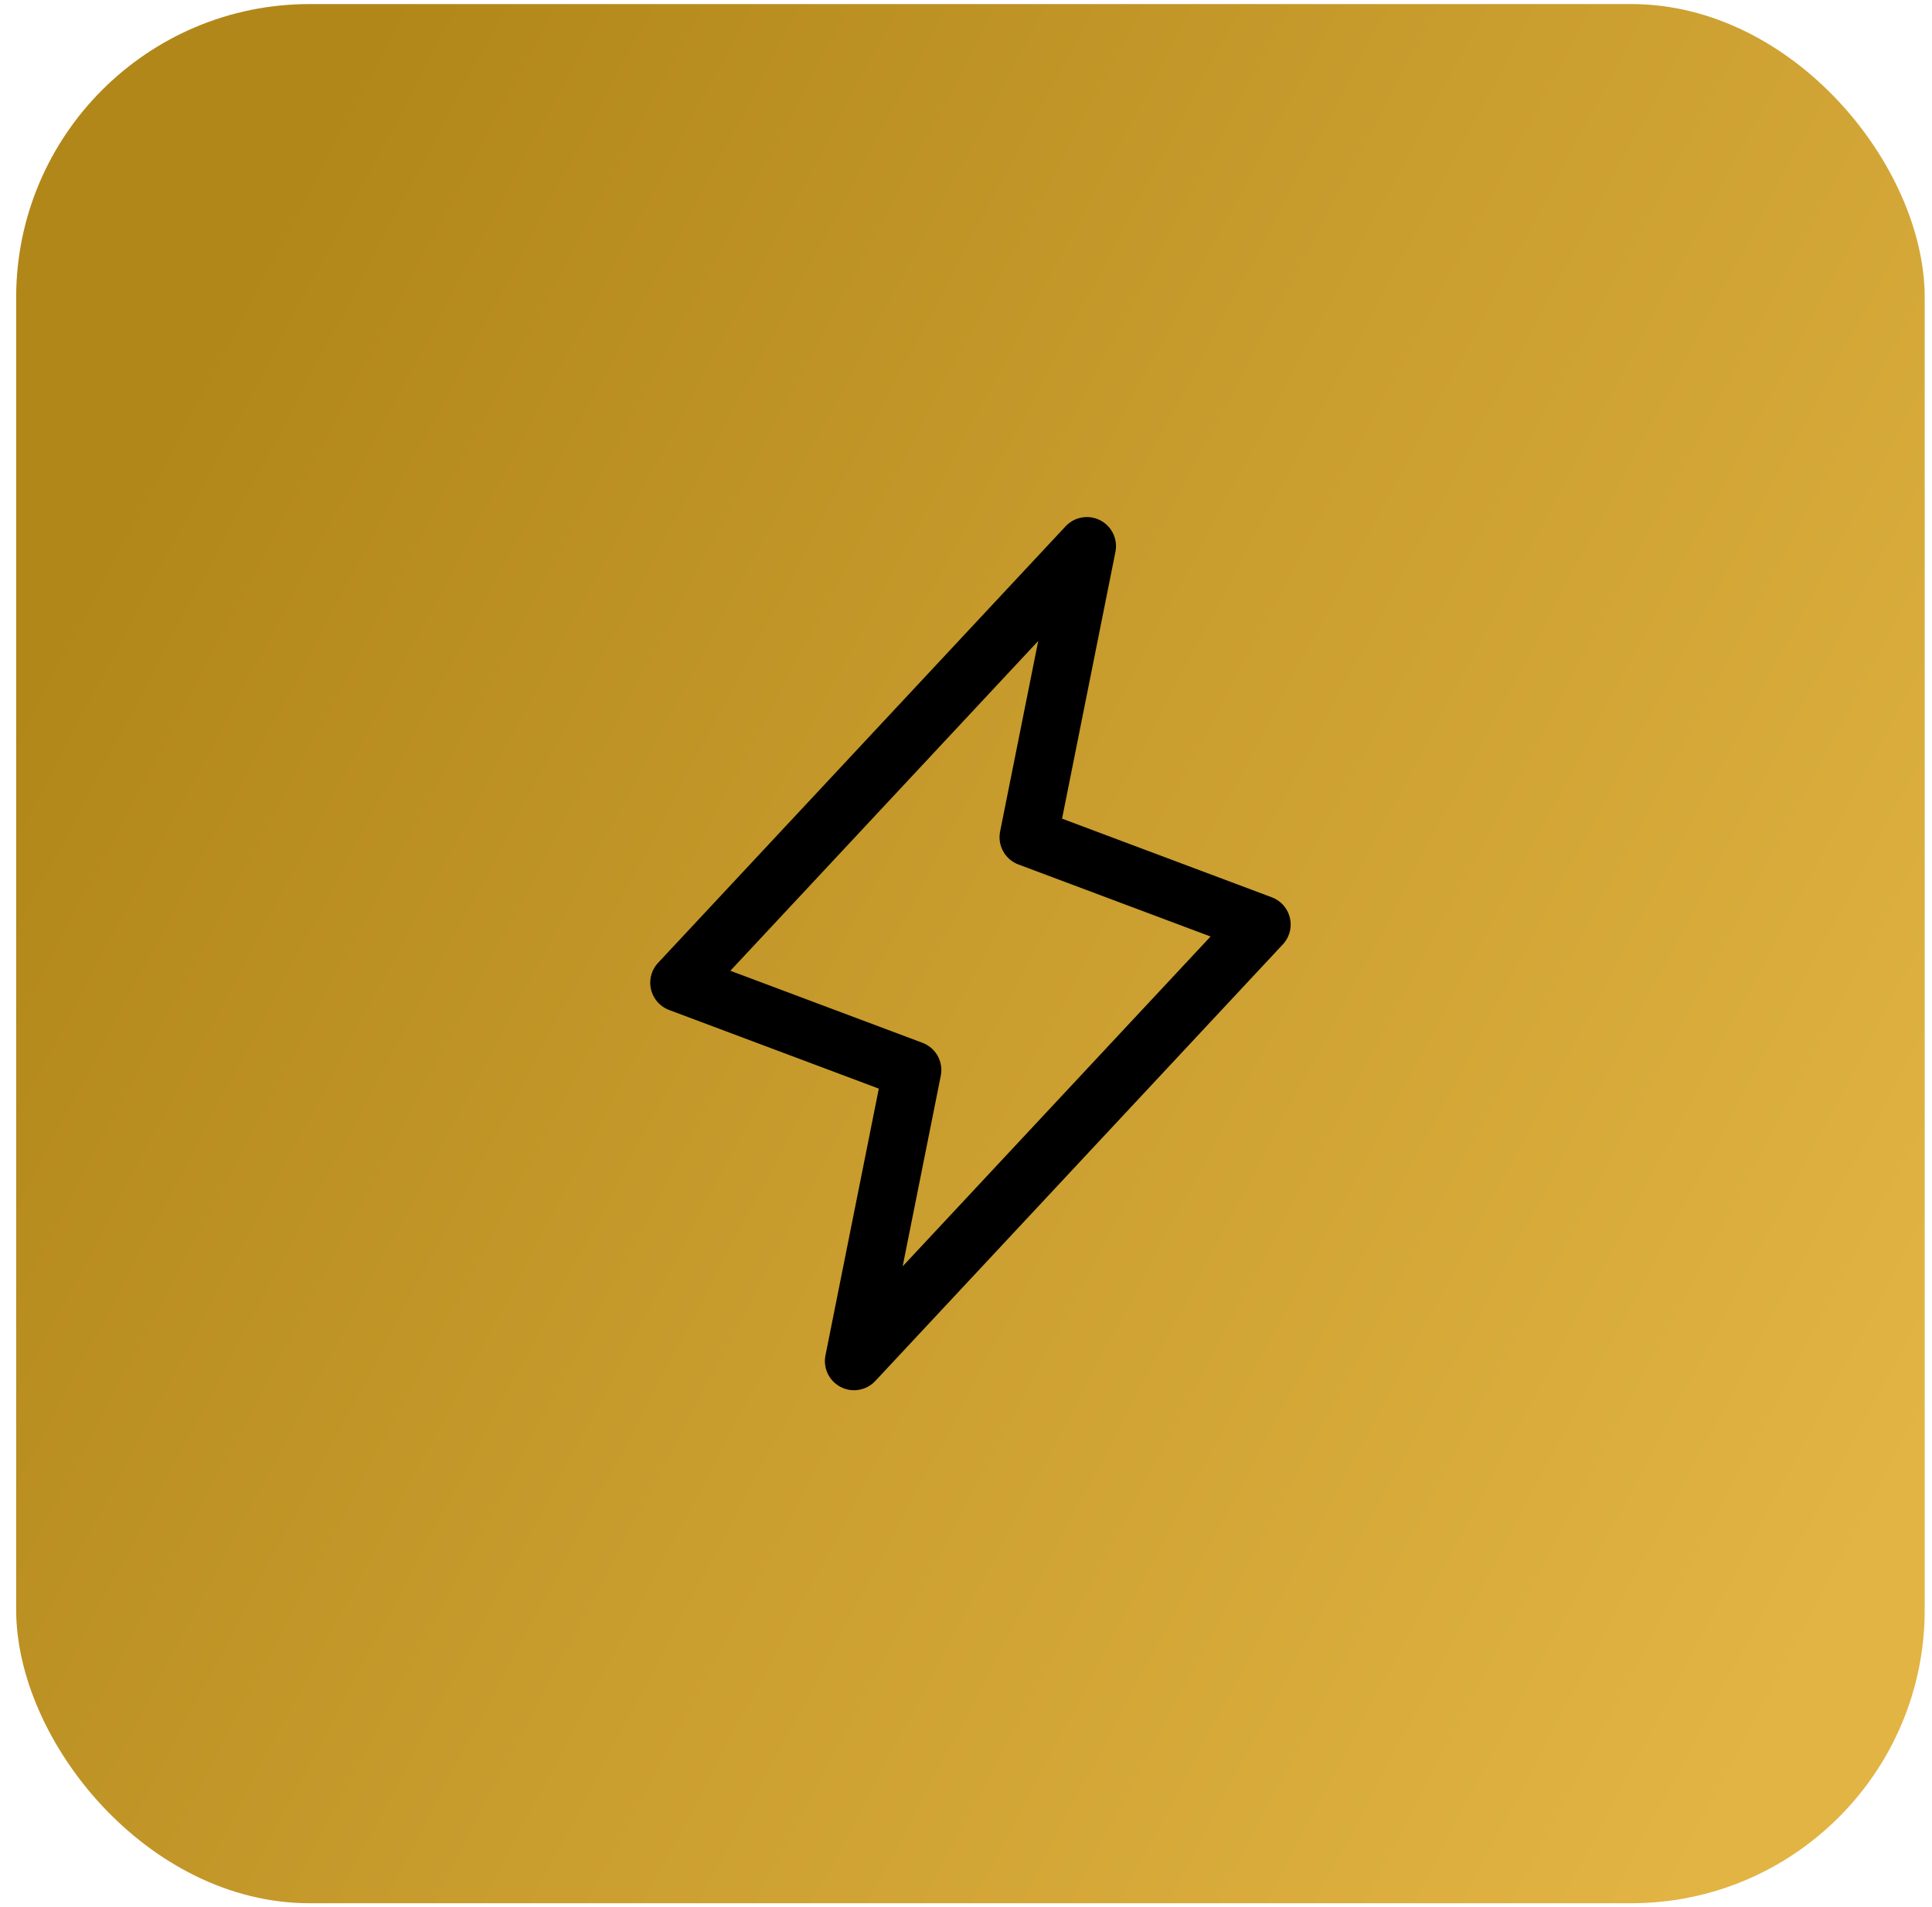 <svg width="79" height="78" viewBox="0 0 79 78" fill="none" xmlns="http://www.w3.org/2000/svg">
<rect x="0.661" y="0.166" width="78.041" height="77.669" rx="12" fill="url(#paint0_linear_22_68)"/>
<g clip-path="url(#clip0_22_68)">
<path d="M34.921 55.664L37.301 43.761L27.779 40.19L44.443 22.336L42.062 34.239L51.585 37.81L34.921 55.664Z" stroke="black" stroke-width="2.381" stroke-linecap="round" stroke-linejoin="round"/>
</g>
<defs>
<linearGradient id="paint0_linear_22_68" x1="78.703" y1="59.137" x2="5.15" y2="20.16" gradientUnits="userSpaceOnUse">
<stop stop-color="#E1B443"/>
<stop offset="1" stop-color="#B2871A"/>
</linearGradient>
<clipPath id="clip0_22_68">
<rect width="38.09" height="38.09" fill="white" transform="translate(20.637 19.955)"/>
</clipPath>
</defs>
</svg>
